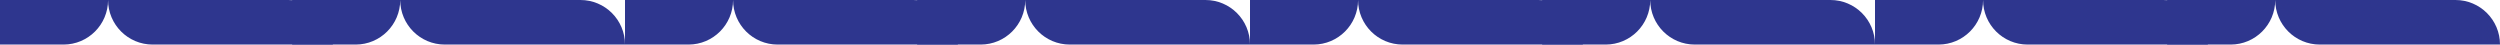 <?xml version="1.0" encoding="UTF-8"?> <svg xmlns="http://www.w3.org/2000/svg" width="8360" height="149" viewBox="0 0 8360 149" fill="none"><path fill-rule="evenodd" clip-rule="evenodd" d="M3054 0C3136.29 0 3203 66.71 3203 149L2831.19 149L2600.36 149C2518.07 149 2451.36 82.29 2451.36 0L2823.17 0V0L3054 0ZM2451.36 0C2451.36 82.29 2384.65 149 2302.36 149H2090V0L2451.36 0Z" fill="#2E368E"></path><path fill-rule="evenodd" clip-rule="evenodd" d="M4031 0C4113.29 0 4180 66.71 4180 149L3808.19 149L3577.36 149C3495.07 149 3428.36 82.29 3428.36 0L3800.17 0V0L4031 0ZM3428.36 0C3428.36 82.29 3361.65 149 3279.36 149H3067V0L3428.36 0Z" fill="#2E368E"></path><path fill-rule="evenodd" clip-rule="evenodd" d="M964 0C1046.29 0 1113 66.71 1113 149L741.187 149L510.362 149C428.071 149 361.362 82.29 361.362 0L733.174 0V0L964 0ZM361.362 0C361.362 82.29 294.652 149 212.362 149H0V0L361.362 0Z" fill="#2E368E"></path><path fill-rule="evenodd" clip-rule="evenodd" d="M1941 0C2023.29 0 2090 66.71 2090 149L1718.19 149L1487.36 149C1405.07 149 1338.36 82.29 1338.36 0L1710.17 0V0L1941 0ZM1338.36 0C1338.36 82.29 1271.65 149 1189.36 149H977V0L1338.36 0Z" fill="#2E368E"></path><path fill-rule="evenodd" clip-rule="evenodd" d="M7234 0C7316.29 0 7383 66.71 7383 149L7011.19 149L6780.36 149C6698.07 149 6631.36 82.29 6631.36 0L7003.17 0V0L7234 0ZM6631.36 0C6631.36 82.29 6564.65 149 6482.36 149H6270V0L6631.36 0Z" fill="#2E368E"></path><path fill-rule="evenodd" clip-rule="evenodd" d="M8211 0C8293.29 0 8360 66.71 8360 149L7988.19 149L7757.36 149C7675.07 149 7608.36 82.29 7608.36 0L7980.17 0V0L8211 0ZM7608.36 0C7608.36 82.29 7541.65 149 7459.36 149H7247V0L7608.36 0Z" fill="#2E368E"></path><path fill-rule="evenodd" clip-rule="evenodd" d="M5144 0C5226.29 0 5293 66.71 5293 149L4921.19 149L4690.36 149C4608.07 149 4541.36 82.29 4541.36 0L4913.17 0V0L5144 0ZM4541.36 0C4541.36 82.29 4474.65 149 4392.36 149H4180V0L4541.36 0Z" fill="#2E368E"></path><path fill-rule="evenodd" clip-rule="evenodd" d="M6121 0C6203.29 0 6270 66.71 6270 149L5898.19 149L5667.36 149C5585.07 149 5518.36 82.29 5518.36 0L5890.17 0V0L6121 0ZM5518.36 0C5518.36 82.29 5451.65 149 5369.36 149L5157 149V0L5518.36 0Z" fill="#2E368E"></path></svg> 